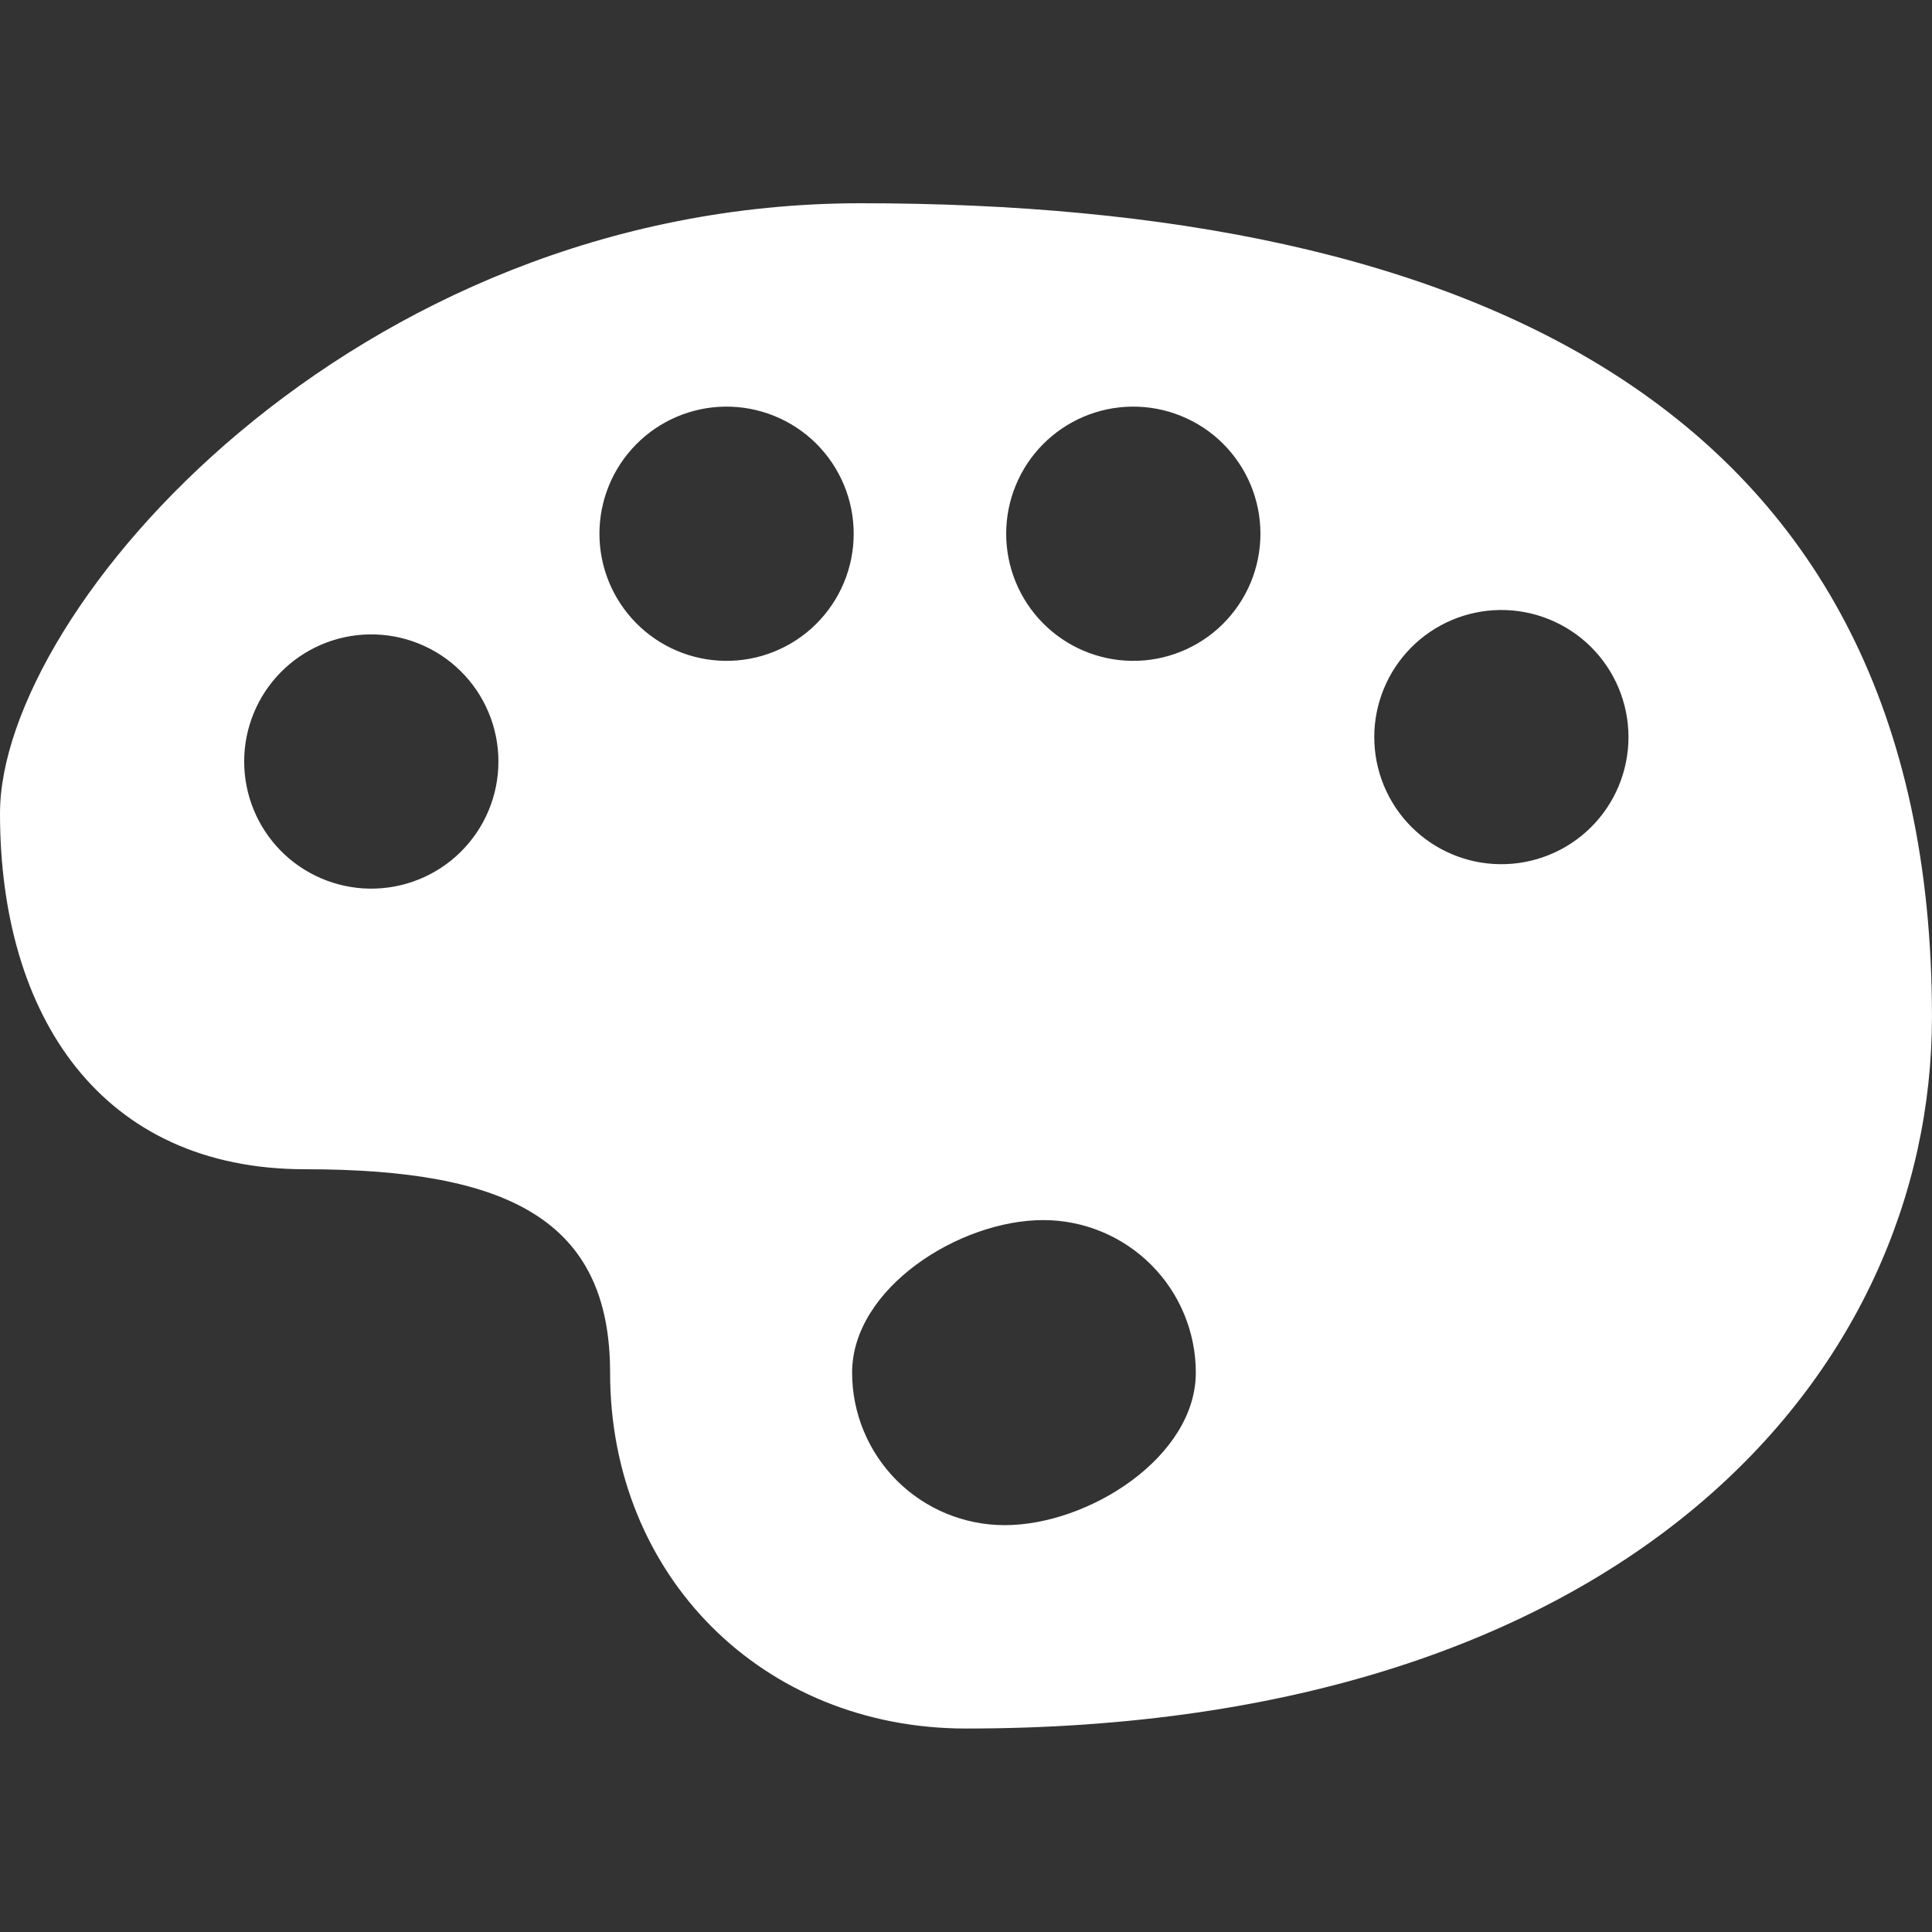 <svg xmlns="http://www.w3.org/2000/svg" fill="none" viewBox="0 0 60 60" height="60" width="60">
<rect x="0" y="0" width="60" height="60" fill="#333333" stroke="none"/>
<path fill="white" d="M26.73 6.312C10.94 6.312 0 18.944 0 25.261C0 31.576 3.158 36.312 9.474 36.312C15.79 36.312 18.947 37.891 18.947 42.628C18.947 48.944 23.684 53.681 29.999 53.681C50.526 53.681 59.999 42.629 59.999 31.576C59.999 12.628 45.677 6.312 26.73 6.312ZM22.516 12.628C23.038 12.622 23.557 12.719 24.041 12.915C24.526 13.11 24.967 13.4 25.339 13.767C25.71 14.134 26.006 14.572 26.207 15.054C26.409 15.536 26.512 16.053 26.512 16.576C26.512 17.098 26.409 17.616 26.207 18.098C26.006 18.58 25.71 19.017 25.339 19.385C24.967 19.752 24.526 20.042 24.041 20.237C23.557 20.433 23.038 20.53 22.516 20.523C21.477 20.511 20.485 20.089 19.756 19.35C19.026 18.611 18.616 17.614 18.616 16.576C18.616 15.537 19.026 14.54 19.756 13.801C20.485 13.062 21.477 12.641 22.516 12.628ZM35.147 12.628C35.67 12.622 36.188 12.719 36.673 12.915C37.158 13.11 37.599 13.4 37.971 13.767C38.342 14.134 38.637 14.572 38.839 15.054C39.04 15.536 39.144 16.053 39.144 16.576C39.144 17.098 39.04 17.616 38.839 18.098C38.637 18.58 38.342 19.017 37.971 19.385C37.599 19.752 37.158 20.042 36.673 20.237C36.188 20.433 35.67 20.53 35.147 20.523C34.109 20.511 33.117 20.089 32.387 19.35C31.657 18.611 31.248 17.614 31.248 16.576C31.248 15.537 31.657 14.54 32.387 13.801C33.117 13.062 34.109 12.641 35.147 12.628ZM46.578 18.944C47.1 18.938 47.619 19.035 48.103 19.231C48.588 19.426 49.029 19.716 49.401 20.083C49.772 20.45 50.068 20.887 50.269 21.37C50.47 21.852 50.574 22.369 50.574 22.891C50.574 23.414 50.47 23.931 50.269 24.413C50.068 24.895 49.772 25.333 49.401 25.7C49.029 26.067 48.588 26.357 48.103 26.552C47.619 26.748 47.1 26.845 46.578 26.838C45.54 26.826 44.548 26.404 43.818 25.665C43.089 24.927 42.679 23.93 42.679 22.891C42.679 21.853 43.089 20.856 43.818 20.117C44.548 19.379 45.54 18.957 46.578 18.944ZM11.462 19.702C11.987 19.693 12.507 19.788 12.994 19.983C13.481 20.177 13.925 20.466 14.298 20.834C14.672 21.201 14.969 21.639 15.172 22.123C15.375 22.606 15.479 23.125 15.479 23.649C15.479 24.174 15.375 24.693 15.172 25.176C14.969 25.66 14.672 26.098 14.298 26.465C13.925 26.833 13.481 27.122 12.994 27.316C12.507 27.511 11.987 27.606 11.462 27.597C10.427 27.579 9.441 27.155 8.715 26.417C7.99 25.678 7.583 24.685 7.583 23.649C7.583 22.614 7.99 21.621 8.715 20.882C9.441 20.144 10.427 19.72 11.462 19.702ZM32.4 37.891C33.656 37.891 34.861 38.39 35.75 39.279C36.638 40.167 37.137 41.372 37.137 42.628C37.137 45.244 33.816 47.365 31.2 47.365C29.944 47.365 28.739 46.866 27.85 45.978C26.962 45.089 26.463 43.884 26.463 42.628C26.463 40.012 29.784 37.891 32.4 37.891Z"></path>
</svg>
